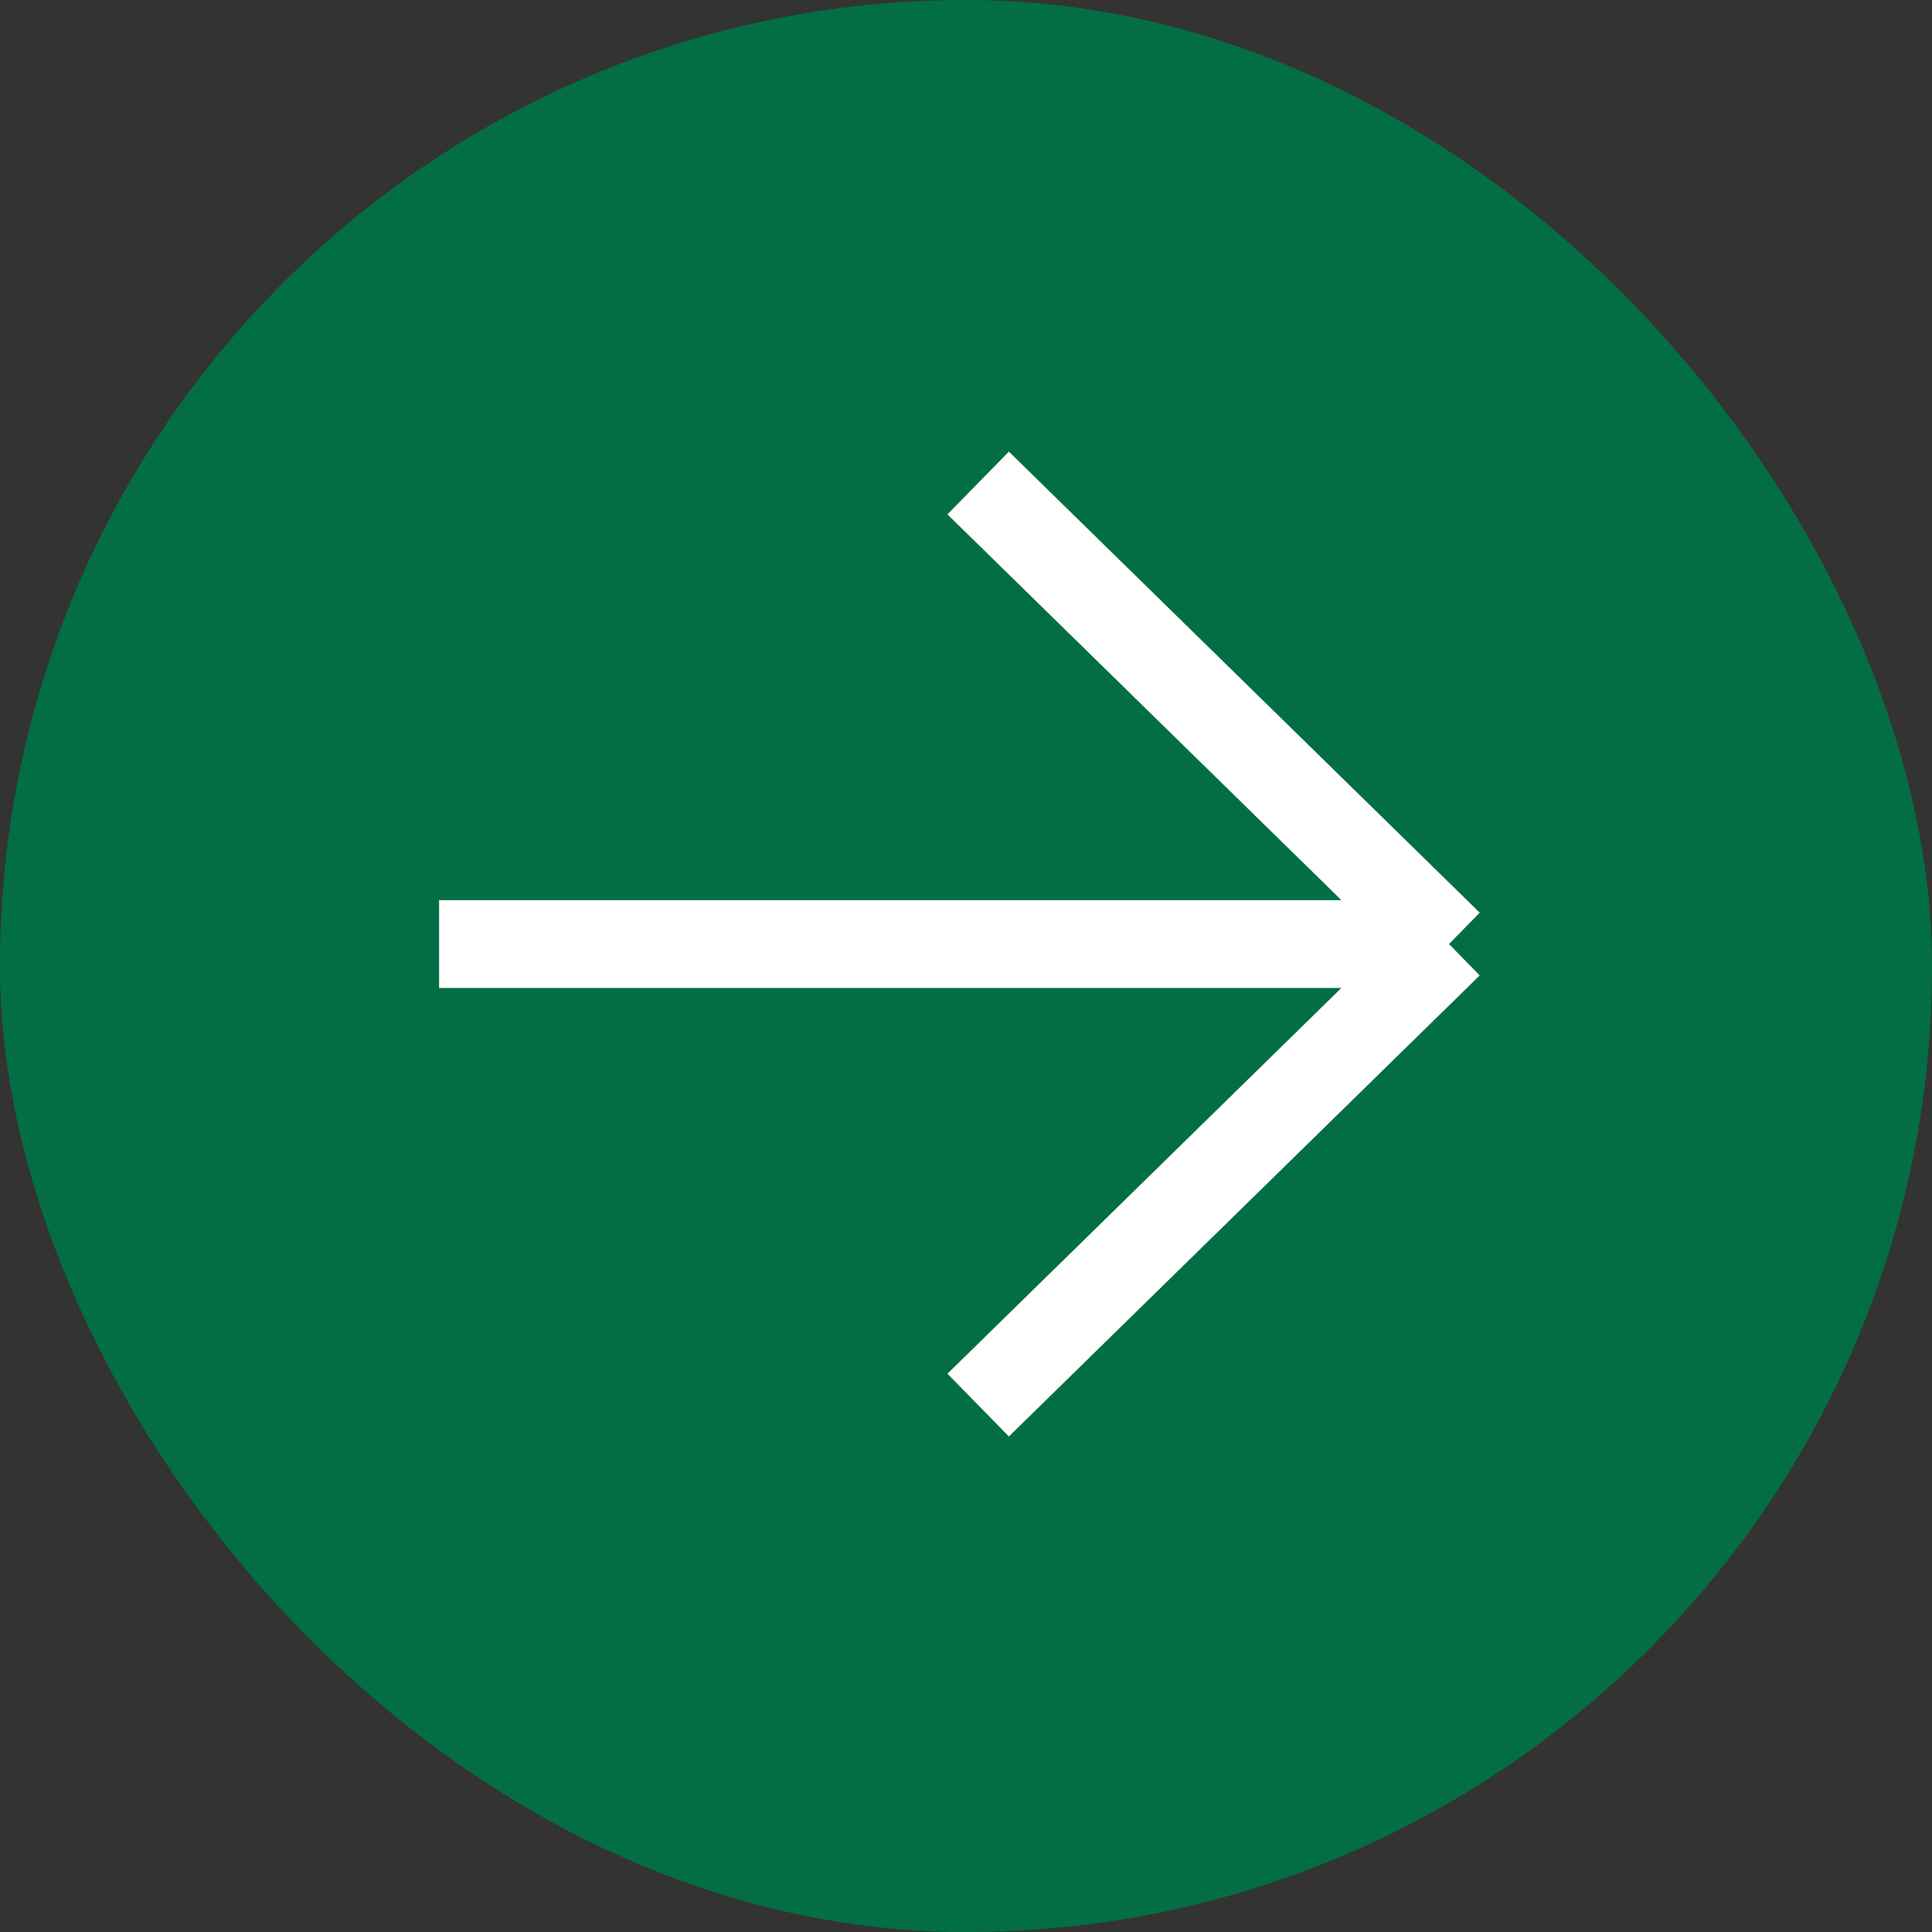 <?xml version="1.0" encoding="UTF-8"?> <svg xmlns="http://www.w3.org/2000/svg" width="44" height="44" viewBox="0 0 44 44" fill="none"><rect x="0" y="0" width="44" height="44" fill="#333333" stroke="none"/><rect width="44" height="44" rx="22" fill="#036E44"></rect><path d="M22.277 11L33 21.5M33 21.5L22.277 32M33 21.5H10" stroke="white" stroke-width="2"></path></svg> 
